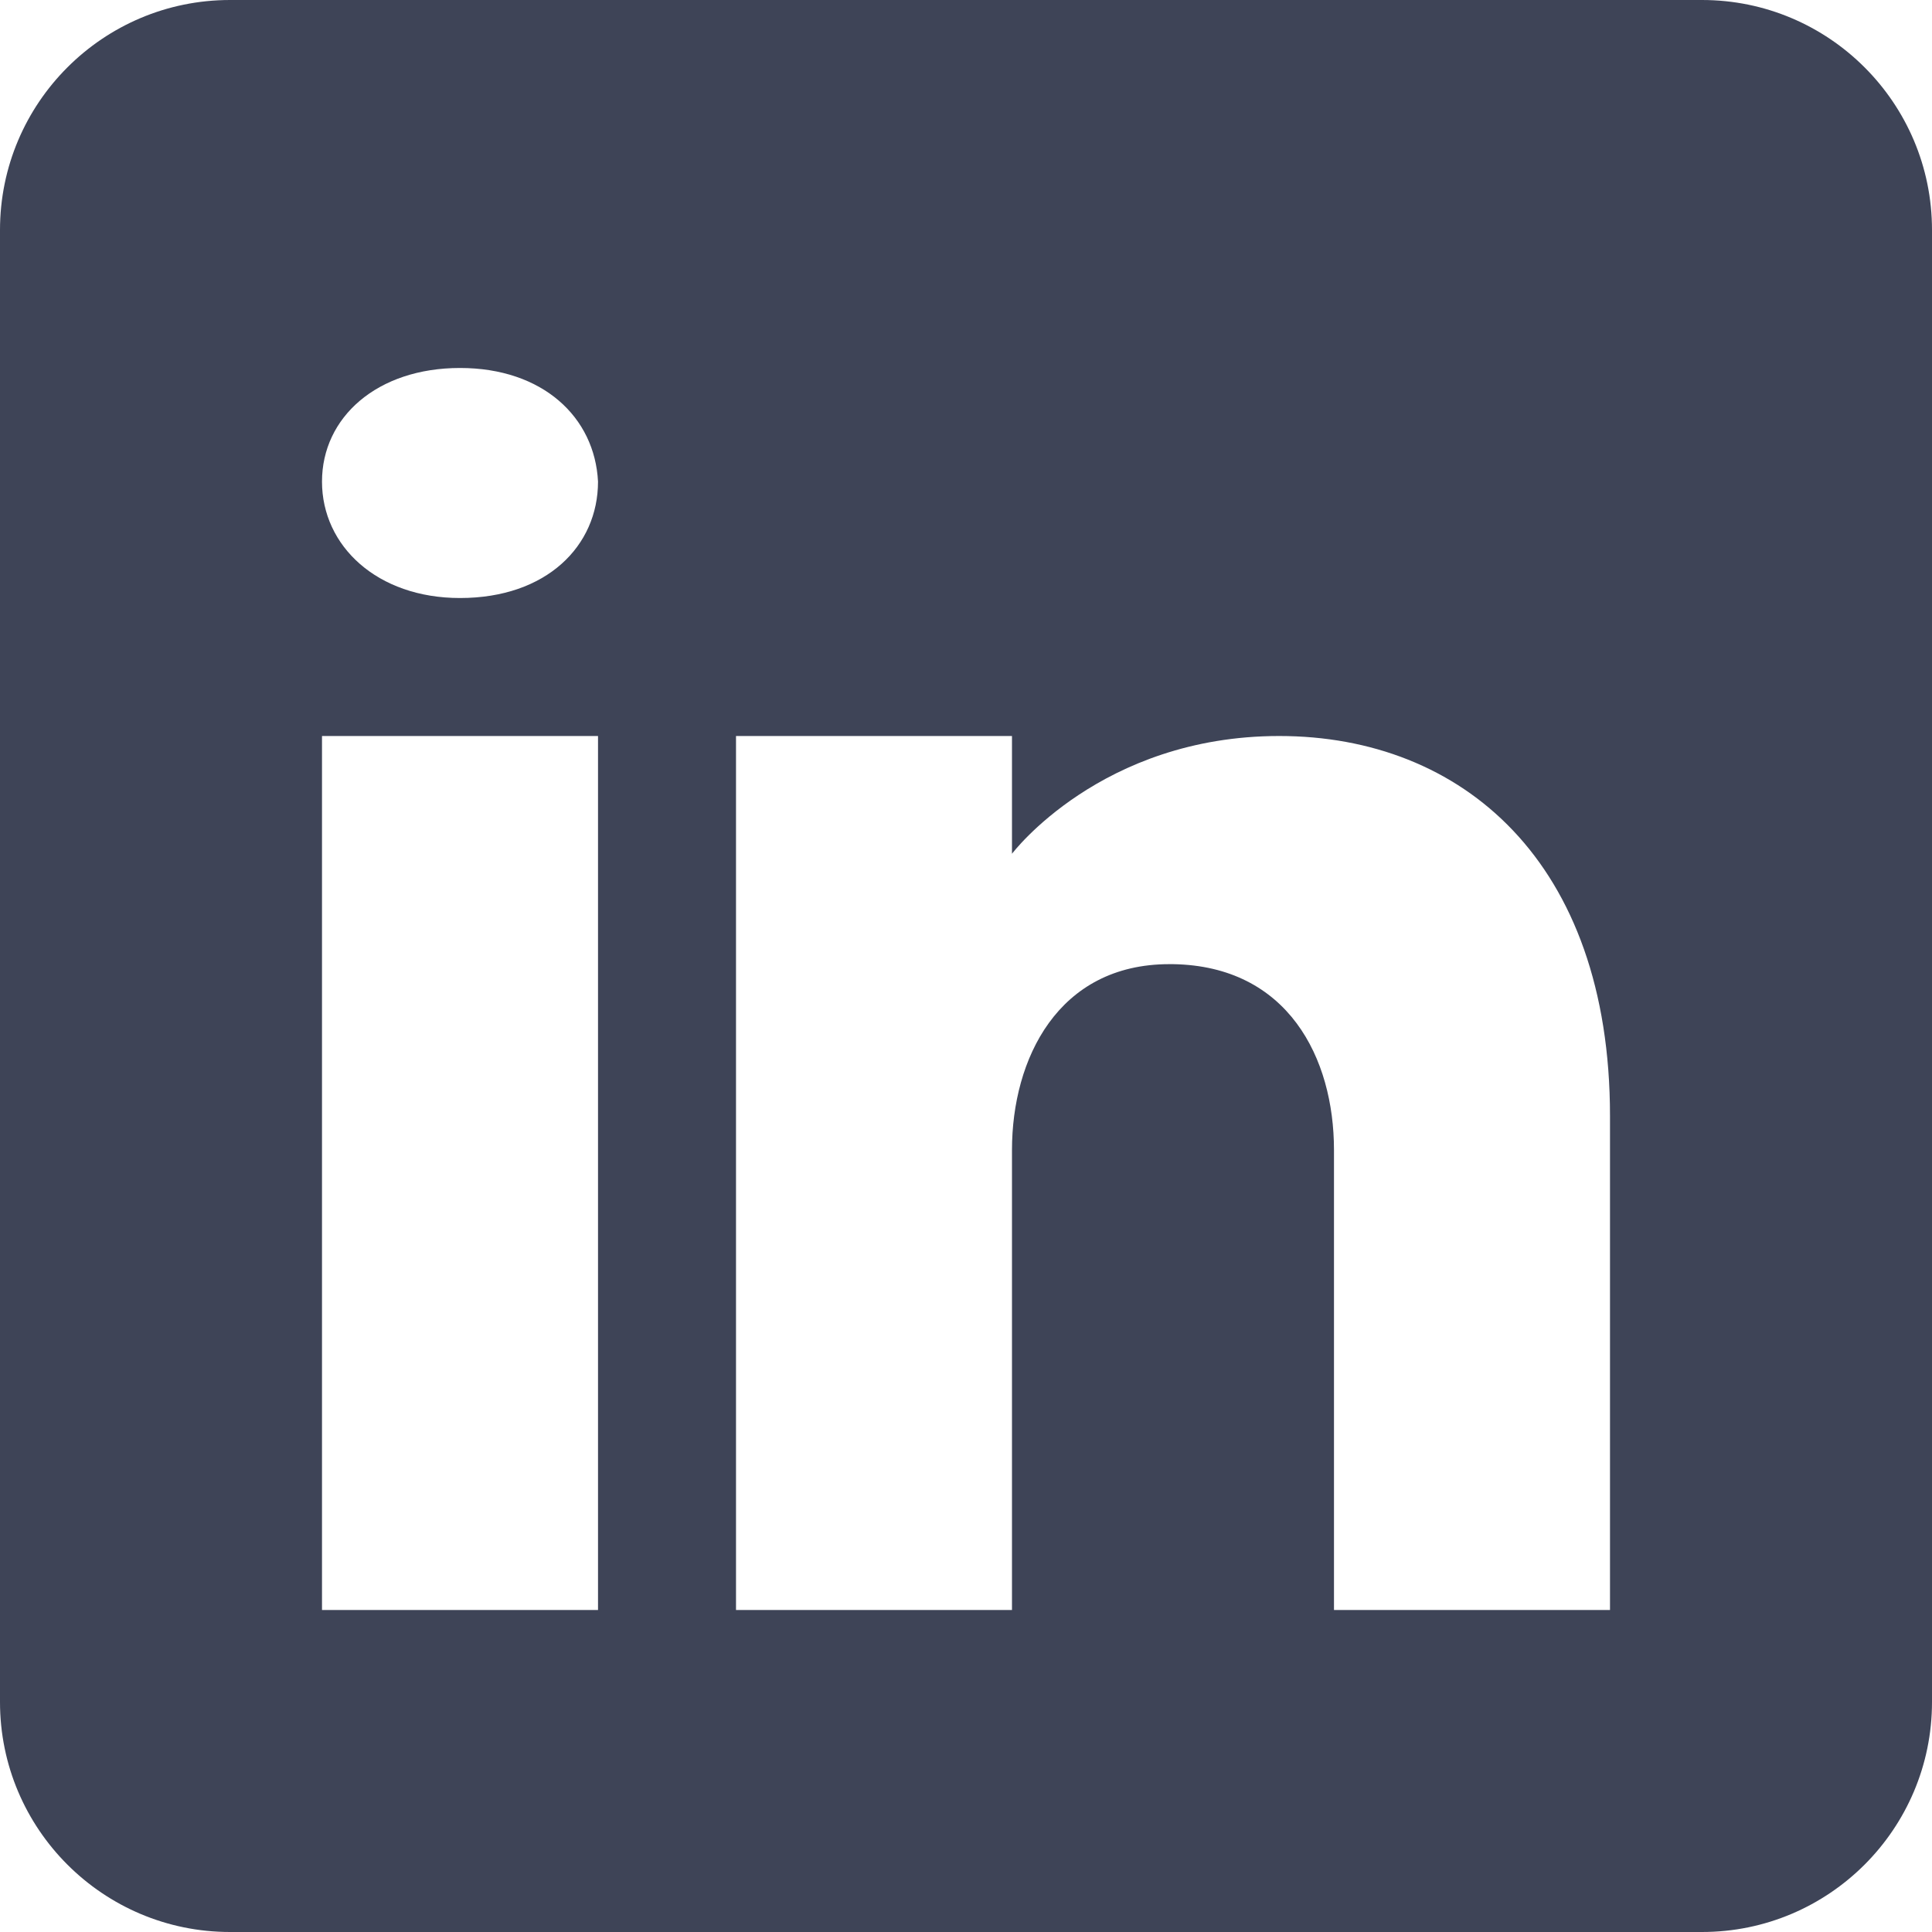 <?xml version="1.0" encoding="utf-8"?>
<svg xmlns="http://www.w3.org/2000/svg" fill="none" height="100%" overflow="visible" preserveAspectRatio="none" style="display: block;" viewBox="0 0 45 45" width="100%">
<path d="M39.643 0H5.357C2.4 0 0 2.4 0 5.357V39.643C0 42.6 2.4 45 5.357 45H39.643C42.6 45 45 42.6 45 39.643V5.357C45 2.4 42.6 0 39.643 0ZM13.929 17.143V37.5H7.5V17.143H13.929ZM7.5 11.218C7.5 9.718 8.786 8.571 10.714 8.571C12.643 8.571 13.854 9.718 13.929 11.218C13.929 12.718 12.729 13.929 10.714 13.929C8.786 13.929 7.5 12.718 7.5 11.218ZM37.5 37.5H31.071C31.071 37.5 31.071 27.579 31.071 26.786C31.071 24.643 30 22.5 27.321 22.457H27.236C24.643 22.457 23.571 24.664 23.571 26.786C23.571 27.761 23.571 37.5 23.571 37.5H17.143V17.143H23.571V19.886C23.571 19.886 25.639 17.143 29.796 17.143C34.05 17.143 37.5 20.068 37.5 25.993V37.5Z" fill="#3E4457" id="Vector"/>
</svg>
